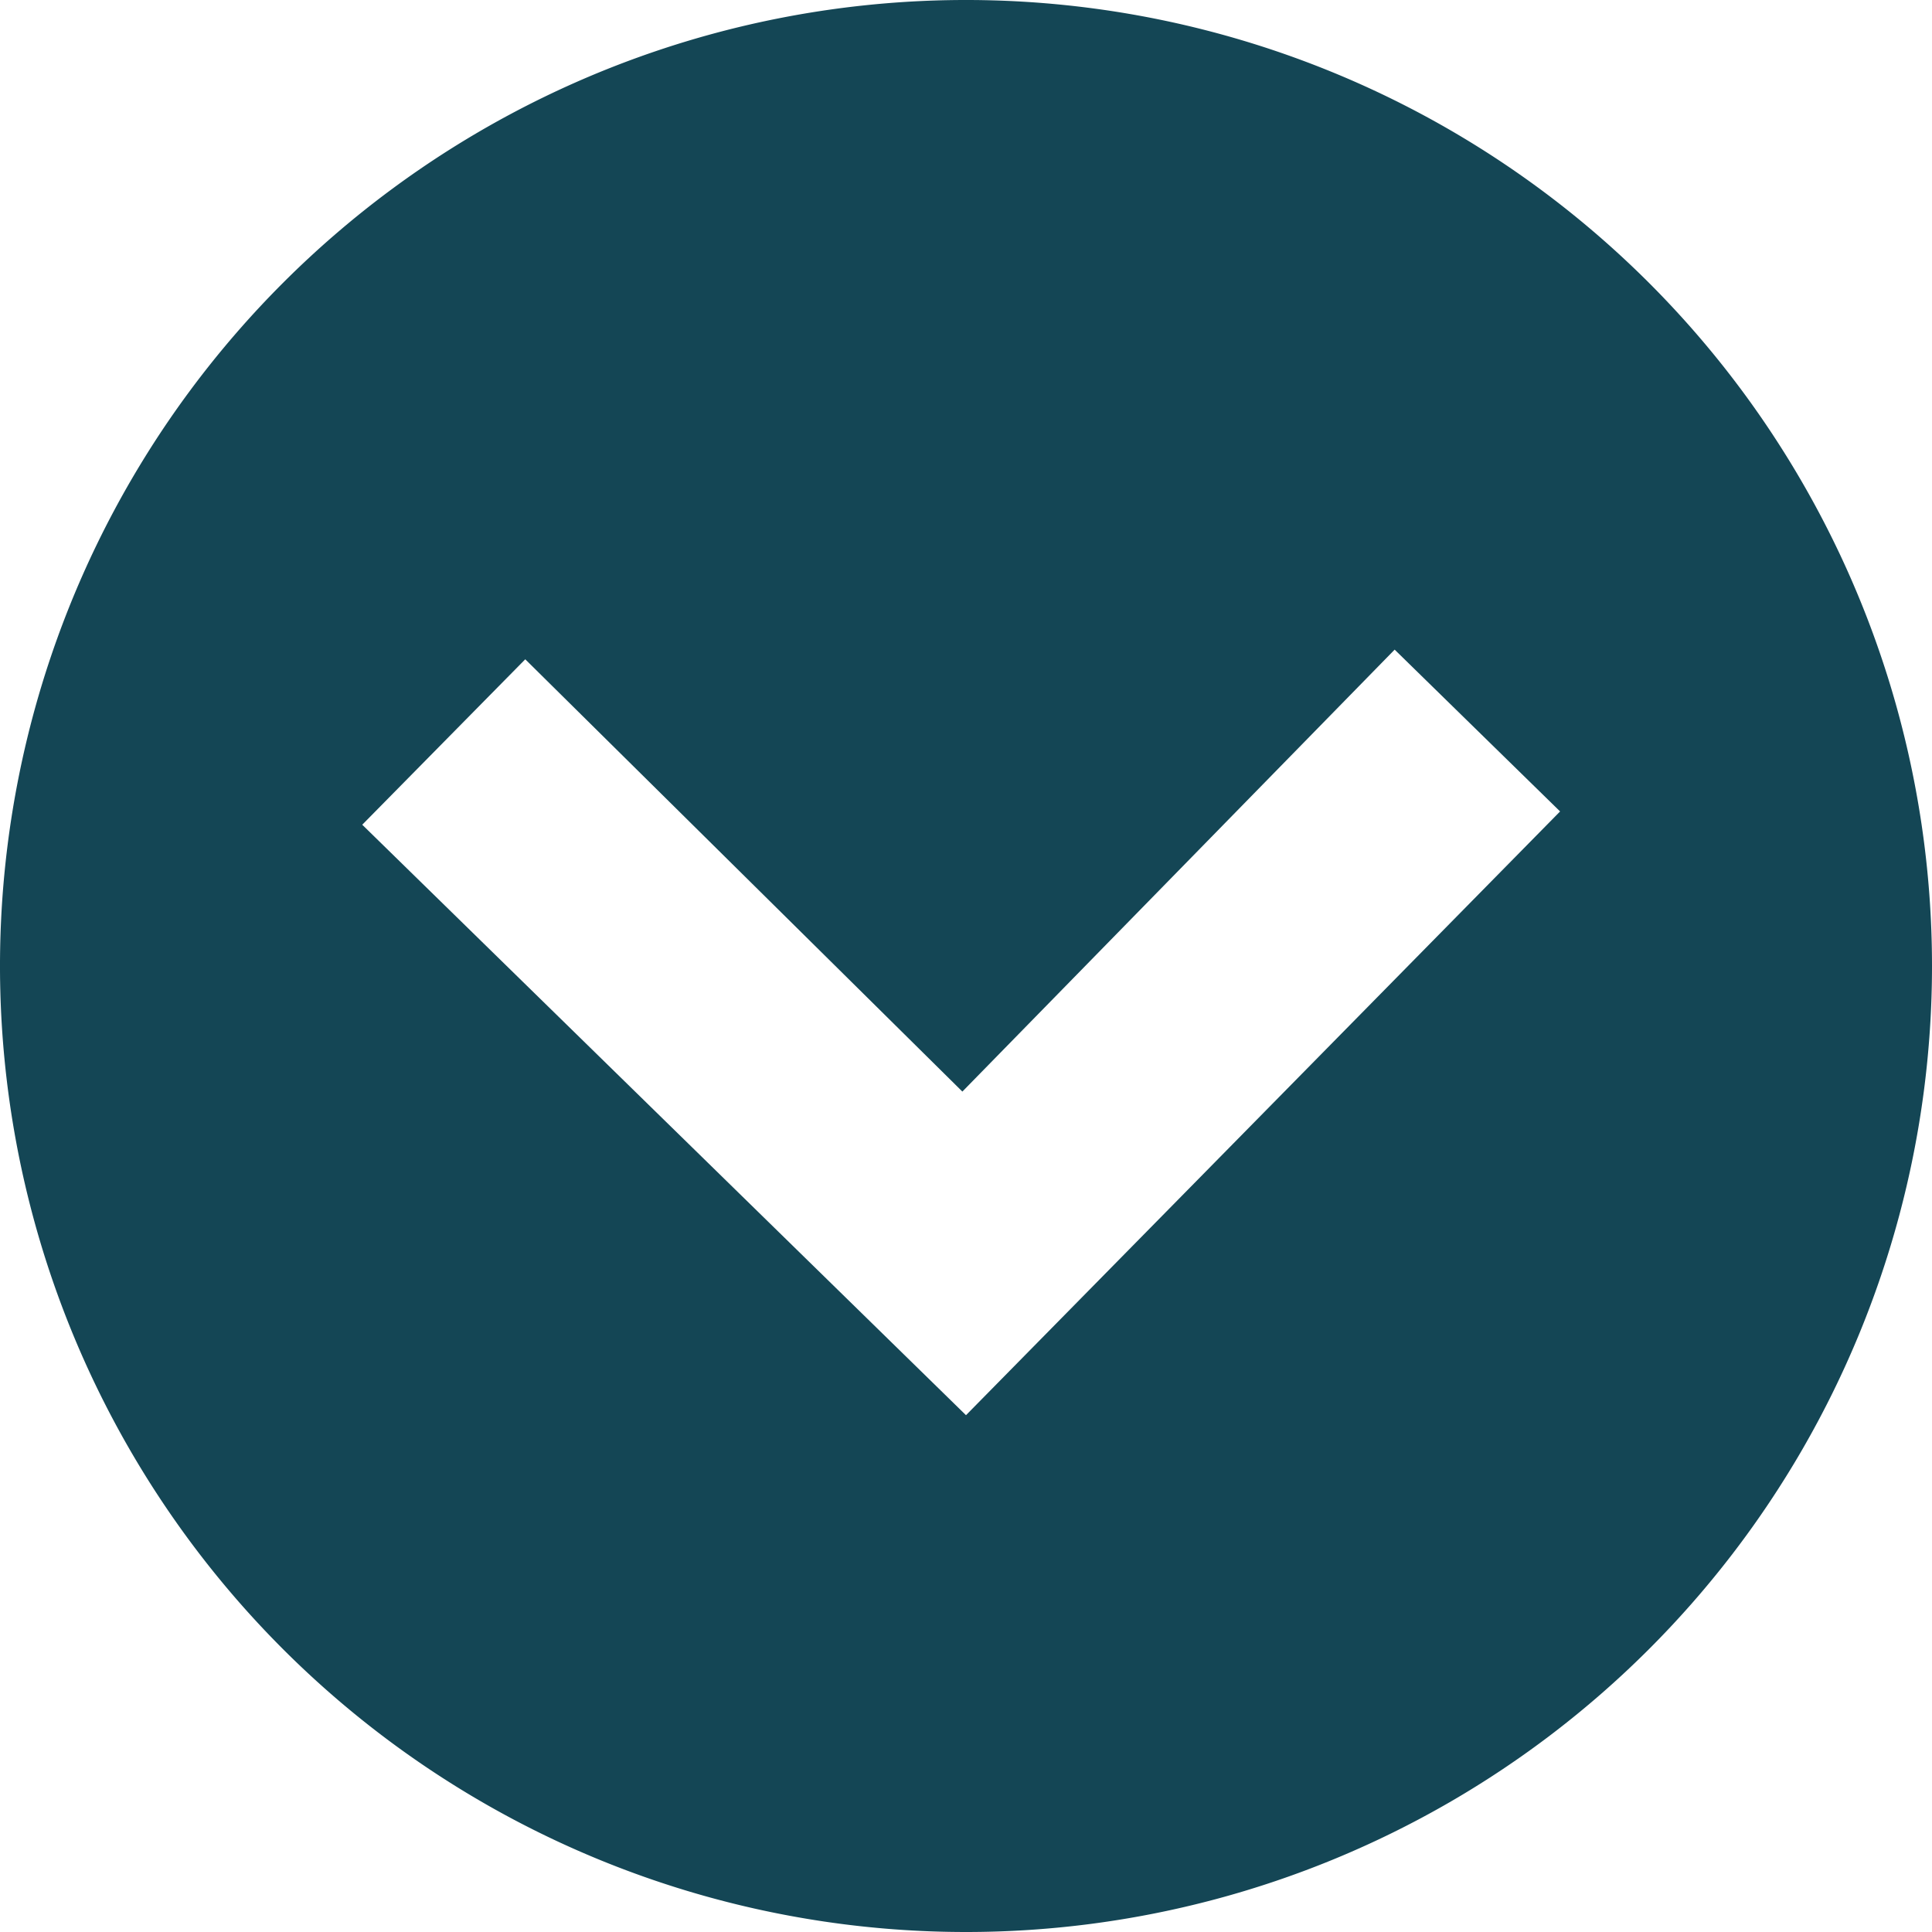 <svg id="SvgjsSvg1011" width="288" height="288" xmlns="http://www.w3.org/2000/svg" version="1.1" xmlns:xlink="http://www.w3.org/1999/xlink" xmlns:svgjs="http://svgjs.com/svgjs"><defs id="SvgjsDefs1012"></defs><g id="SvgjsG1013"><svg xmlns="http://www.w3.org/2000/svg" data-name="Layer 1" viewBox="0 0 16 16" width="288" height="288"><path fill="#144655" d="M35.33,7.68a8,8,0,1,0-8,8A8,8,0,0,0,35.33,7.68Zm-13-1.17,1.35-1.37L27.3,8.72h0l3.58-3.66L32.25,6.4l-4.92,5Z" transform="translate(-19.33 .32)" class="colorfff svgShape"></path></svg></g></svg>